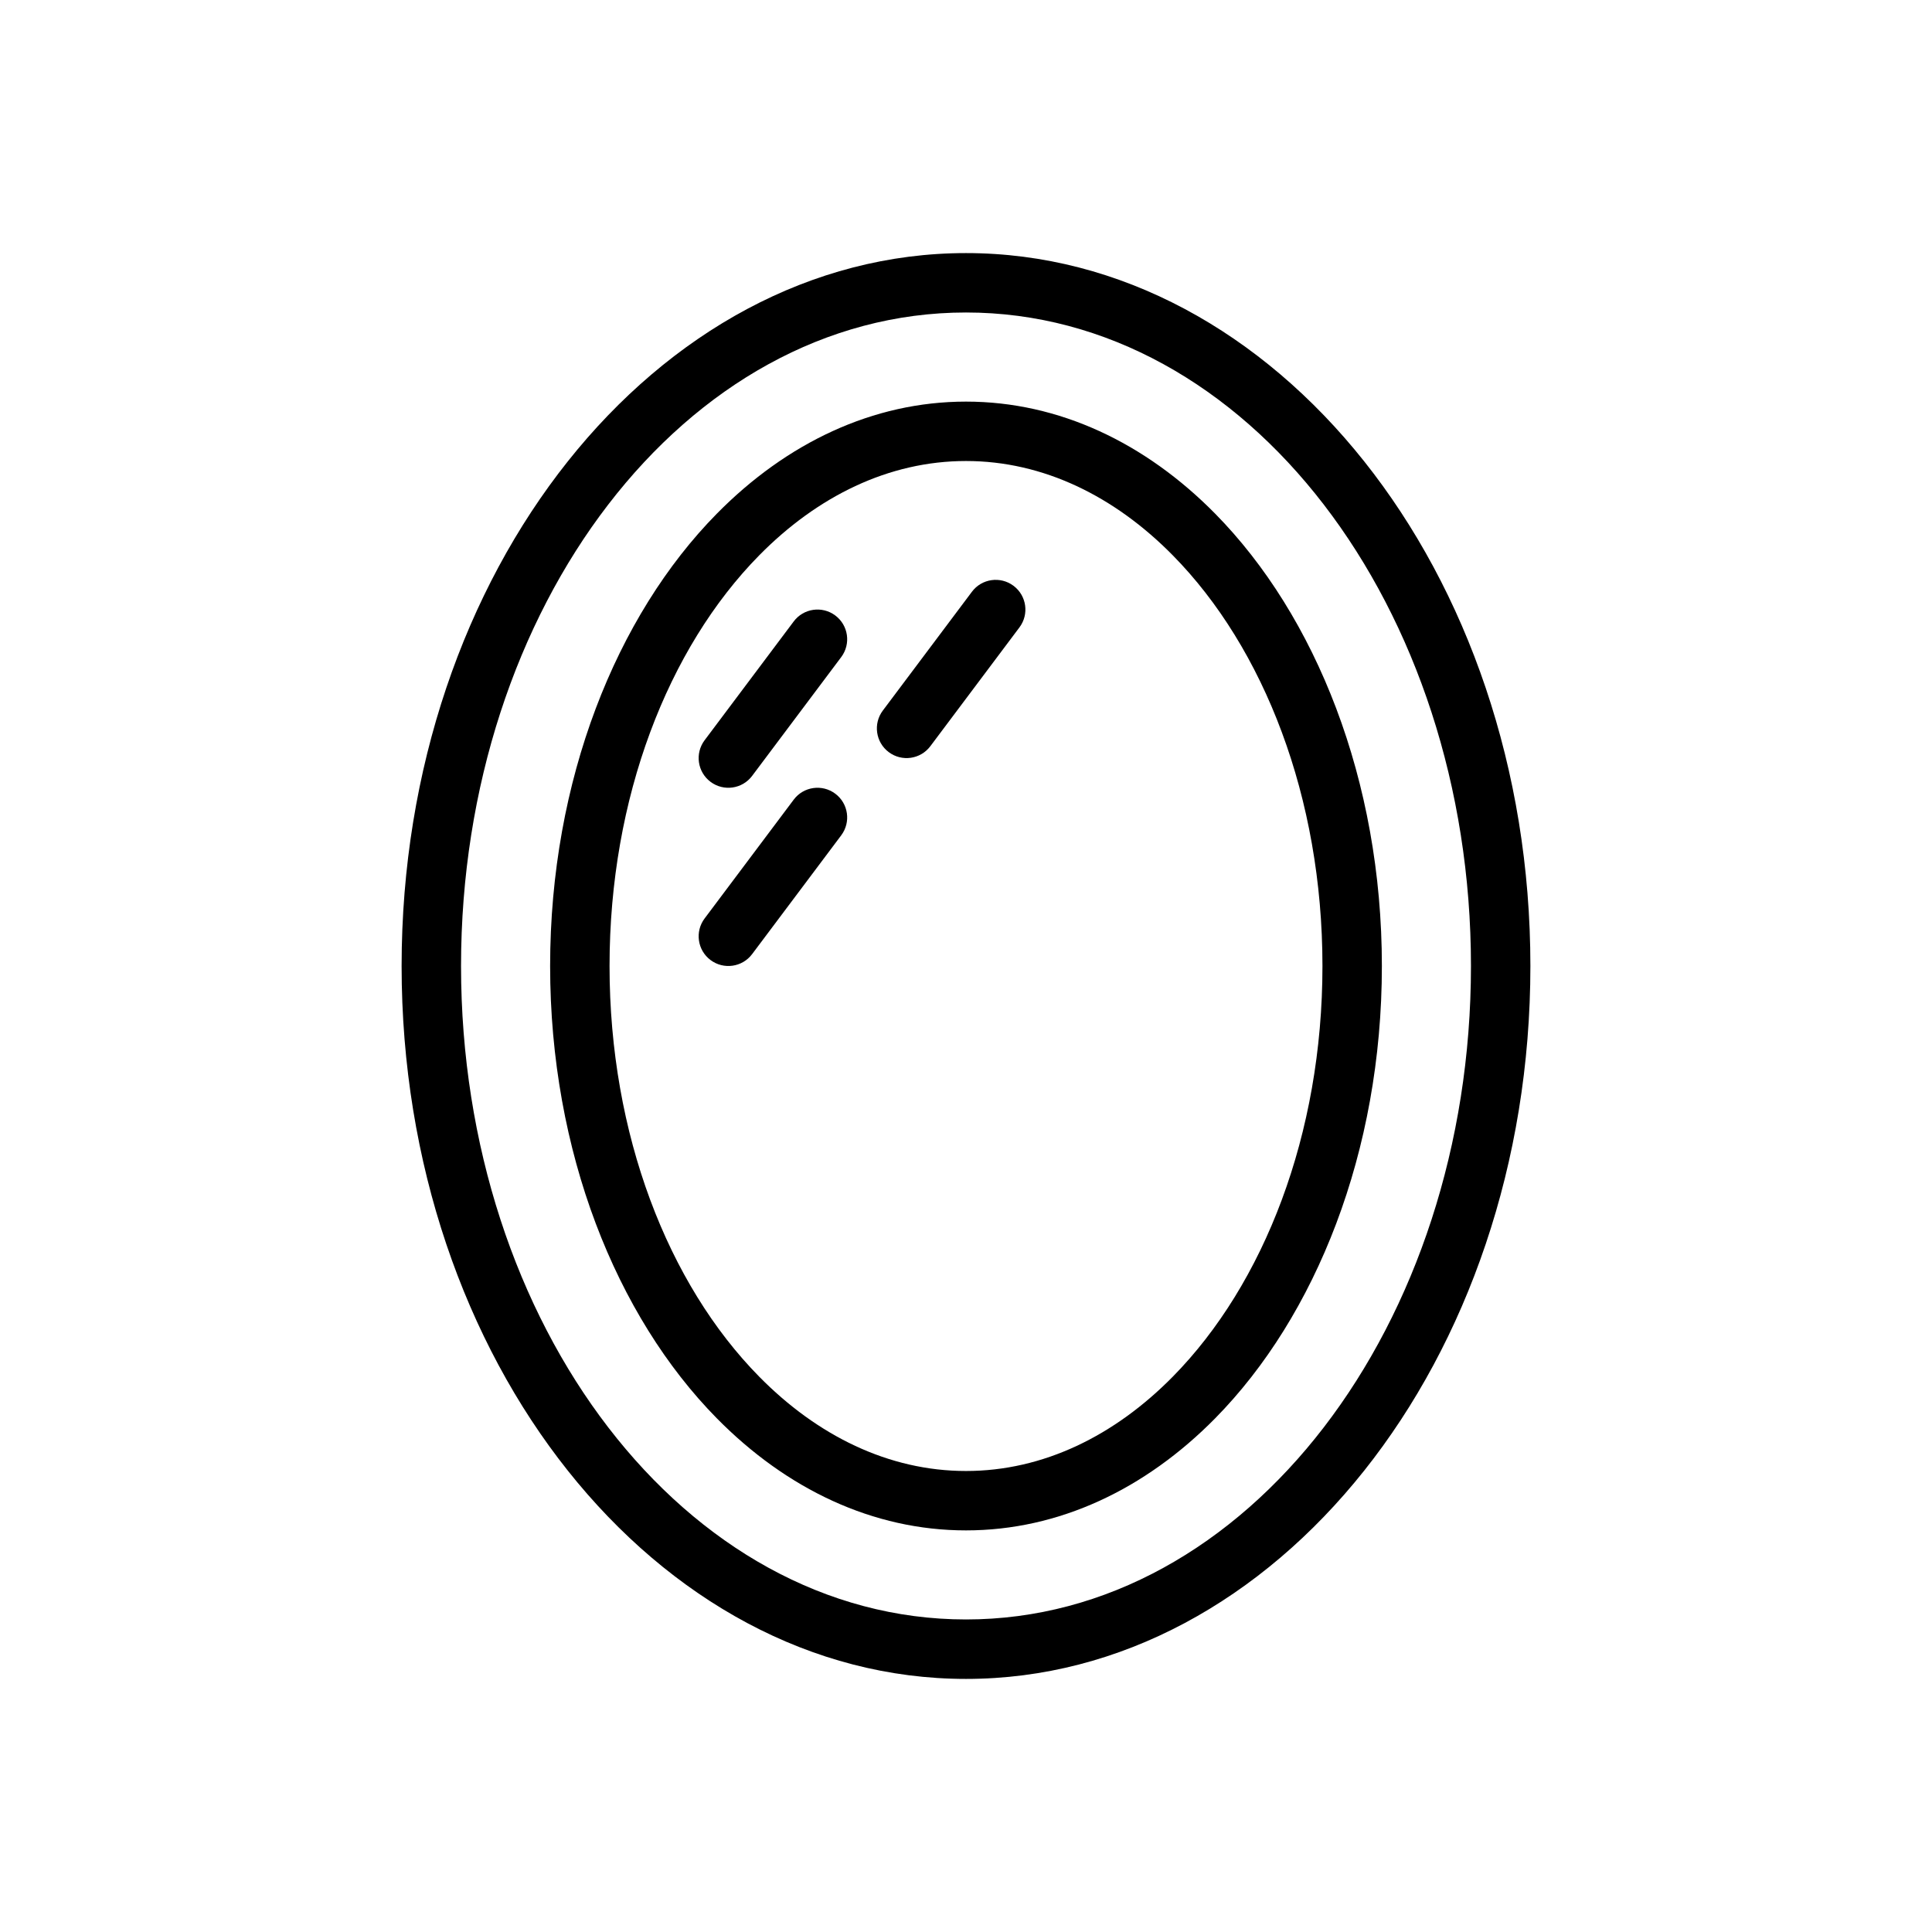 <?xml version="1.0" encoding="UTF-8"?>
<!-- The Best Svg Icon site in the world: iconSvg.co, Visit us! https://iconsvg.co -->
<svg fill="#000000" width="800px" height="800px" version="1.1" viewBox="144 144 512 512" xmlns="http://www.w3.org/2000/svg">
 <g fill-rule="evenodd">
  <path d="m400 211.07c-81.965 0-149.57 84.199-149.57 188.93s67.605 188.93 149.57 188.93 149.57-84.199 149.57-188.93-67.605-188.93-149.57-188.93zm0 15.742c74.445 0 133.82 78.059 133.82 173.18s-59.379 173.18-133.82 173.18-133.82-78.059-133.82-173.18 59.379-173.18 133.82-173.18z"/>
  <path d="m400 250.43c-24.664 0-47.539 10.934-66.031 29.699-26.656 27.055-44.18 70.645-44.18 119.87s17.523 92.812 44.18 119.87c18.492 18.766 41.367 29.699 66.031 29.699s47.539-10.934 66.031-29.699c26.656-27.055 44.18-70.645 44.18-119.87s-17.523-92.812-44.18-119.87c-18.492-18.766-41.367-29.699-66.031-29.699zm0 15.742c20.523 0 39.43 9.383 54.812 25.008 24.16 24.527 39.652 64.188 39.652 108.82 0 44.625-15.492 84.285-39.652 108.82-15.383 15.625-34.289 25.008-54.812 25.008s-39.43-9.383-54.812-25.008c-24.16-24.527-39.652-64.188-39.652-108.82 0-44.625 15.492-84.285 39.652-108.82 15.383-15.625 34.289-25.008 54.812-25.008z"/>
  <path d="m343.32 349.62 23.617-31.488c2.606-3.481 1.906-8.414-1.574-11.02s-8.414-1.906-11.02 1.574l-23.617 31.488c-2.606 3.481-1.906 8.414 1.574 11.02 3.481 2.606 8.414 1.906 11.02-1.574z"/>
  <path d="m343.32 396.85 23.617-31.488c2.606-3.481 1.906-8.414-1.574-11.02s-8.414-1.906-11.02 1.574l-23.617 31.488c-2.606 3.481-1.906 8.414 1.574 11.02s8.414 1.906 11.02-1.574z"/>
  <path d="m390.55 341.75 23.617-31.488c2.606-3.481 1.906-8.414-1.574-11.02s-8.414-1.906-11.02 1.574l-23.617 31.488c-2.606 3.481-1.906 8.414 1.574 11.02 3.481 2.606 8.414 1.906 11.02-1.574z"/>
 </g>
</svg>